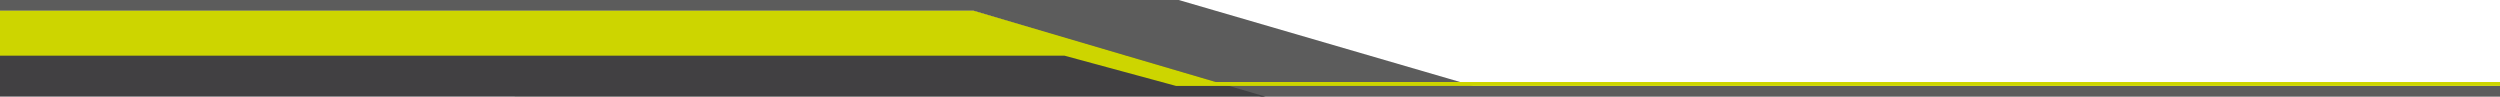 <?xml version="1.0" encoding="UTF-8" standalone="no"?><svg xmlns="http://www.w3.org/2000/svg" xml:space="preserve" viewBox="0 0 2560 99" width="2560" height="99" preserveAspectRatio="xMidYMid slice" version="1.2"><path d="M 1291.697,99 H 2560 V 88 H 1509 L 1207,0 H 0 v 11 h 996.9 z" style="fill:#5c5c5c;fill-rule:evenodd"/><path d="m 1296,99 v 0 L 996.9,11 H 0 v 87.92 z" fill="#414042" fill-rule="evenodd"/><path d="M 2560,84 H 1245 L 996.9,11 H 0 v 46 h 1090 l 114.3,31 H 2560 Z" fill="#cdd500" fill-rule="evenodd"/></svg>